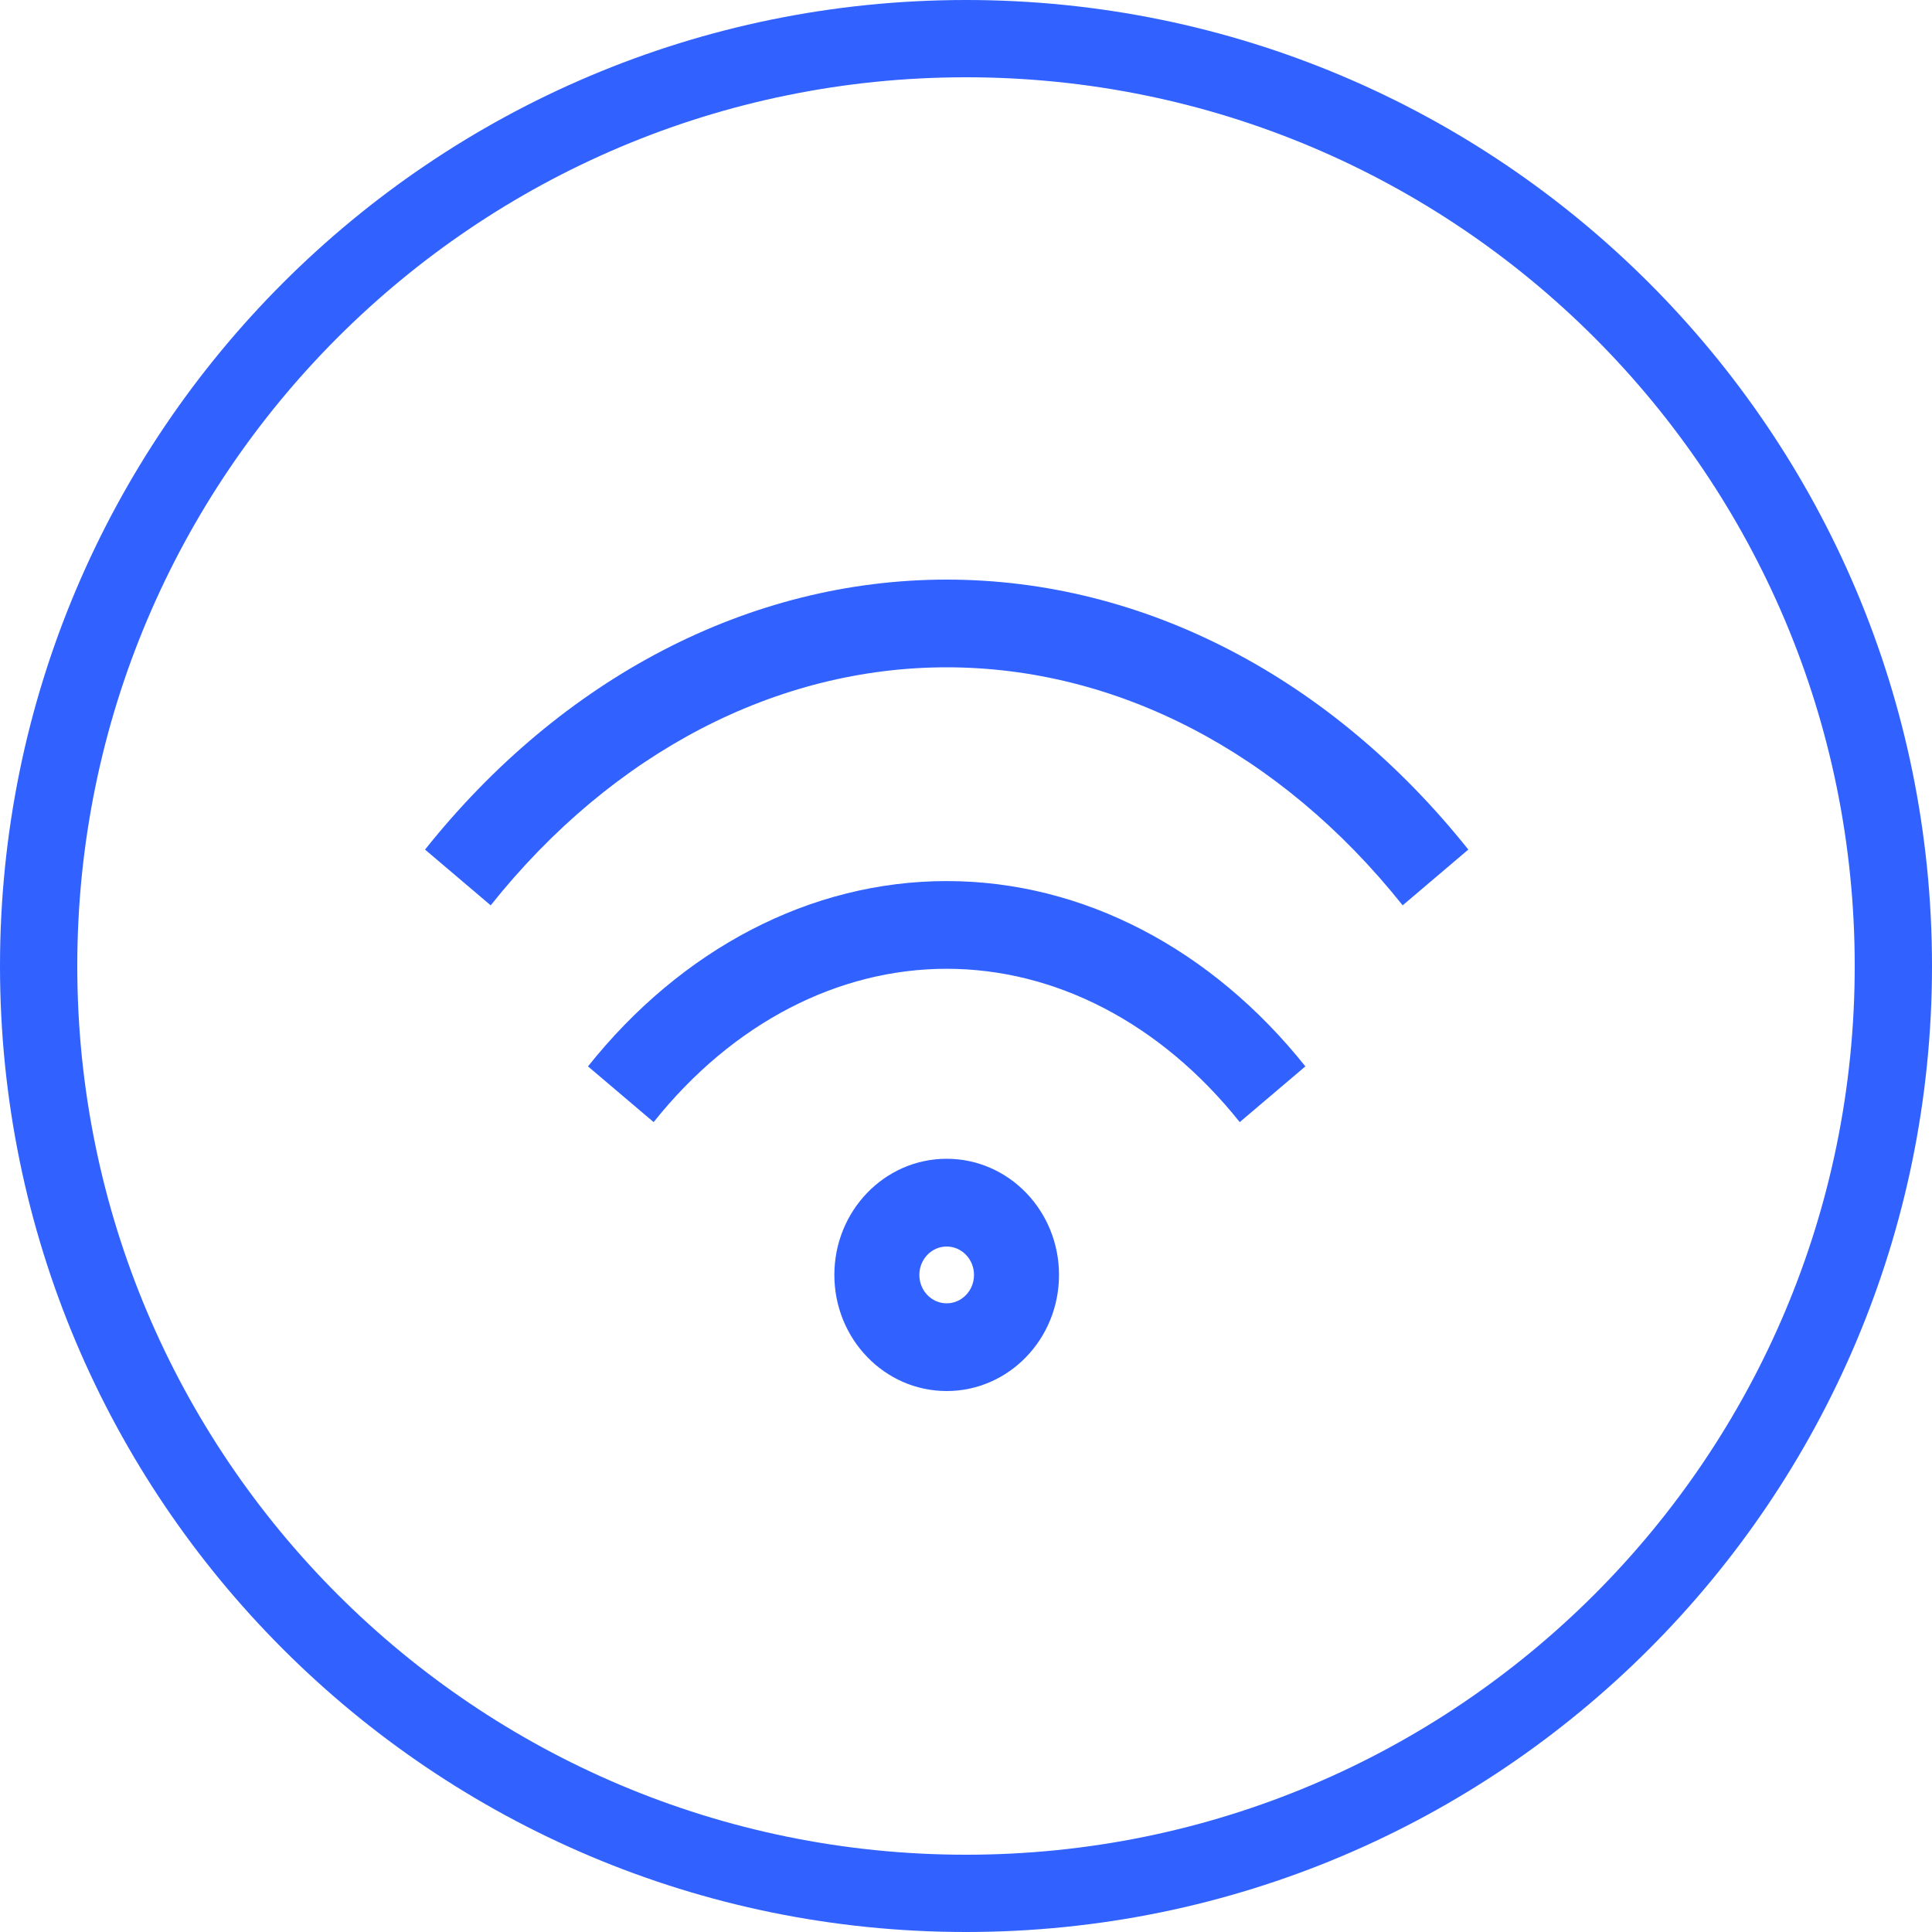 <svg viewBox="0 0 50 50" fill="none" xmlns="http://www.w3.org/2000/svg">
    <path fill-rule="evenodd" clip-rule="evenodd" d="M48 25C48 37.703 37.703 48 25 48C12.297 48 2 37.703 2 25C2 12.297 12.297 2 25 2C37.703 2 48 12.297 48 25ZM50 25C50 38.807 38.807 50 25 50C11.193 50 0 38.807 0 25C0 11.193 11.193 0 25 0C38.807 0 50 11.193 50 25ZM12.699 23.43C15.872 19.449 20.124 17.27 24.5 17.27C28.876 17.27 33.128 19.449 36.301 23.43L38 21.987C34.463 17.55 29.614 15 24.5 15C19.386 15 14.537 17.55 11 21.987L12.699 23.43ZM16.916 29.04C18.97 26.463 21.706 25.072 24.5 25.072C27.294 25.072 30.03 26.463 32.084 29.04L33.783 27.598C31.364 24.564 28.032 22.802 24.5 22.802C20.968 22.802 17.636 24.564 15.217 27.598L16.916 29.04ZM24.5 29.989C22.891 29.989 21.593 31.338 21.593 32.995C21.593 34.651 22.891 36 24.5 36C26.109 36 27.407 34.651 27.407 32.995C27.407 31.338 26.109 29.989 24.5 29.989ZM23.793 32.995C23.793 32.586 24.112 32.26 24.5 32.26C24.888 32.26 25.207 32.586 25.207 32.995C25.207 33.404 24.888 33.73 24.5 33.73C24.112 33.73 23.793 33.404 23.793 32.995Z" fill="#3162FF"/>
</svg>